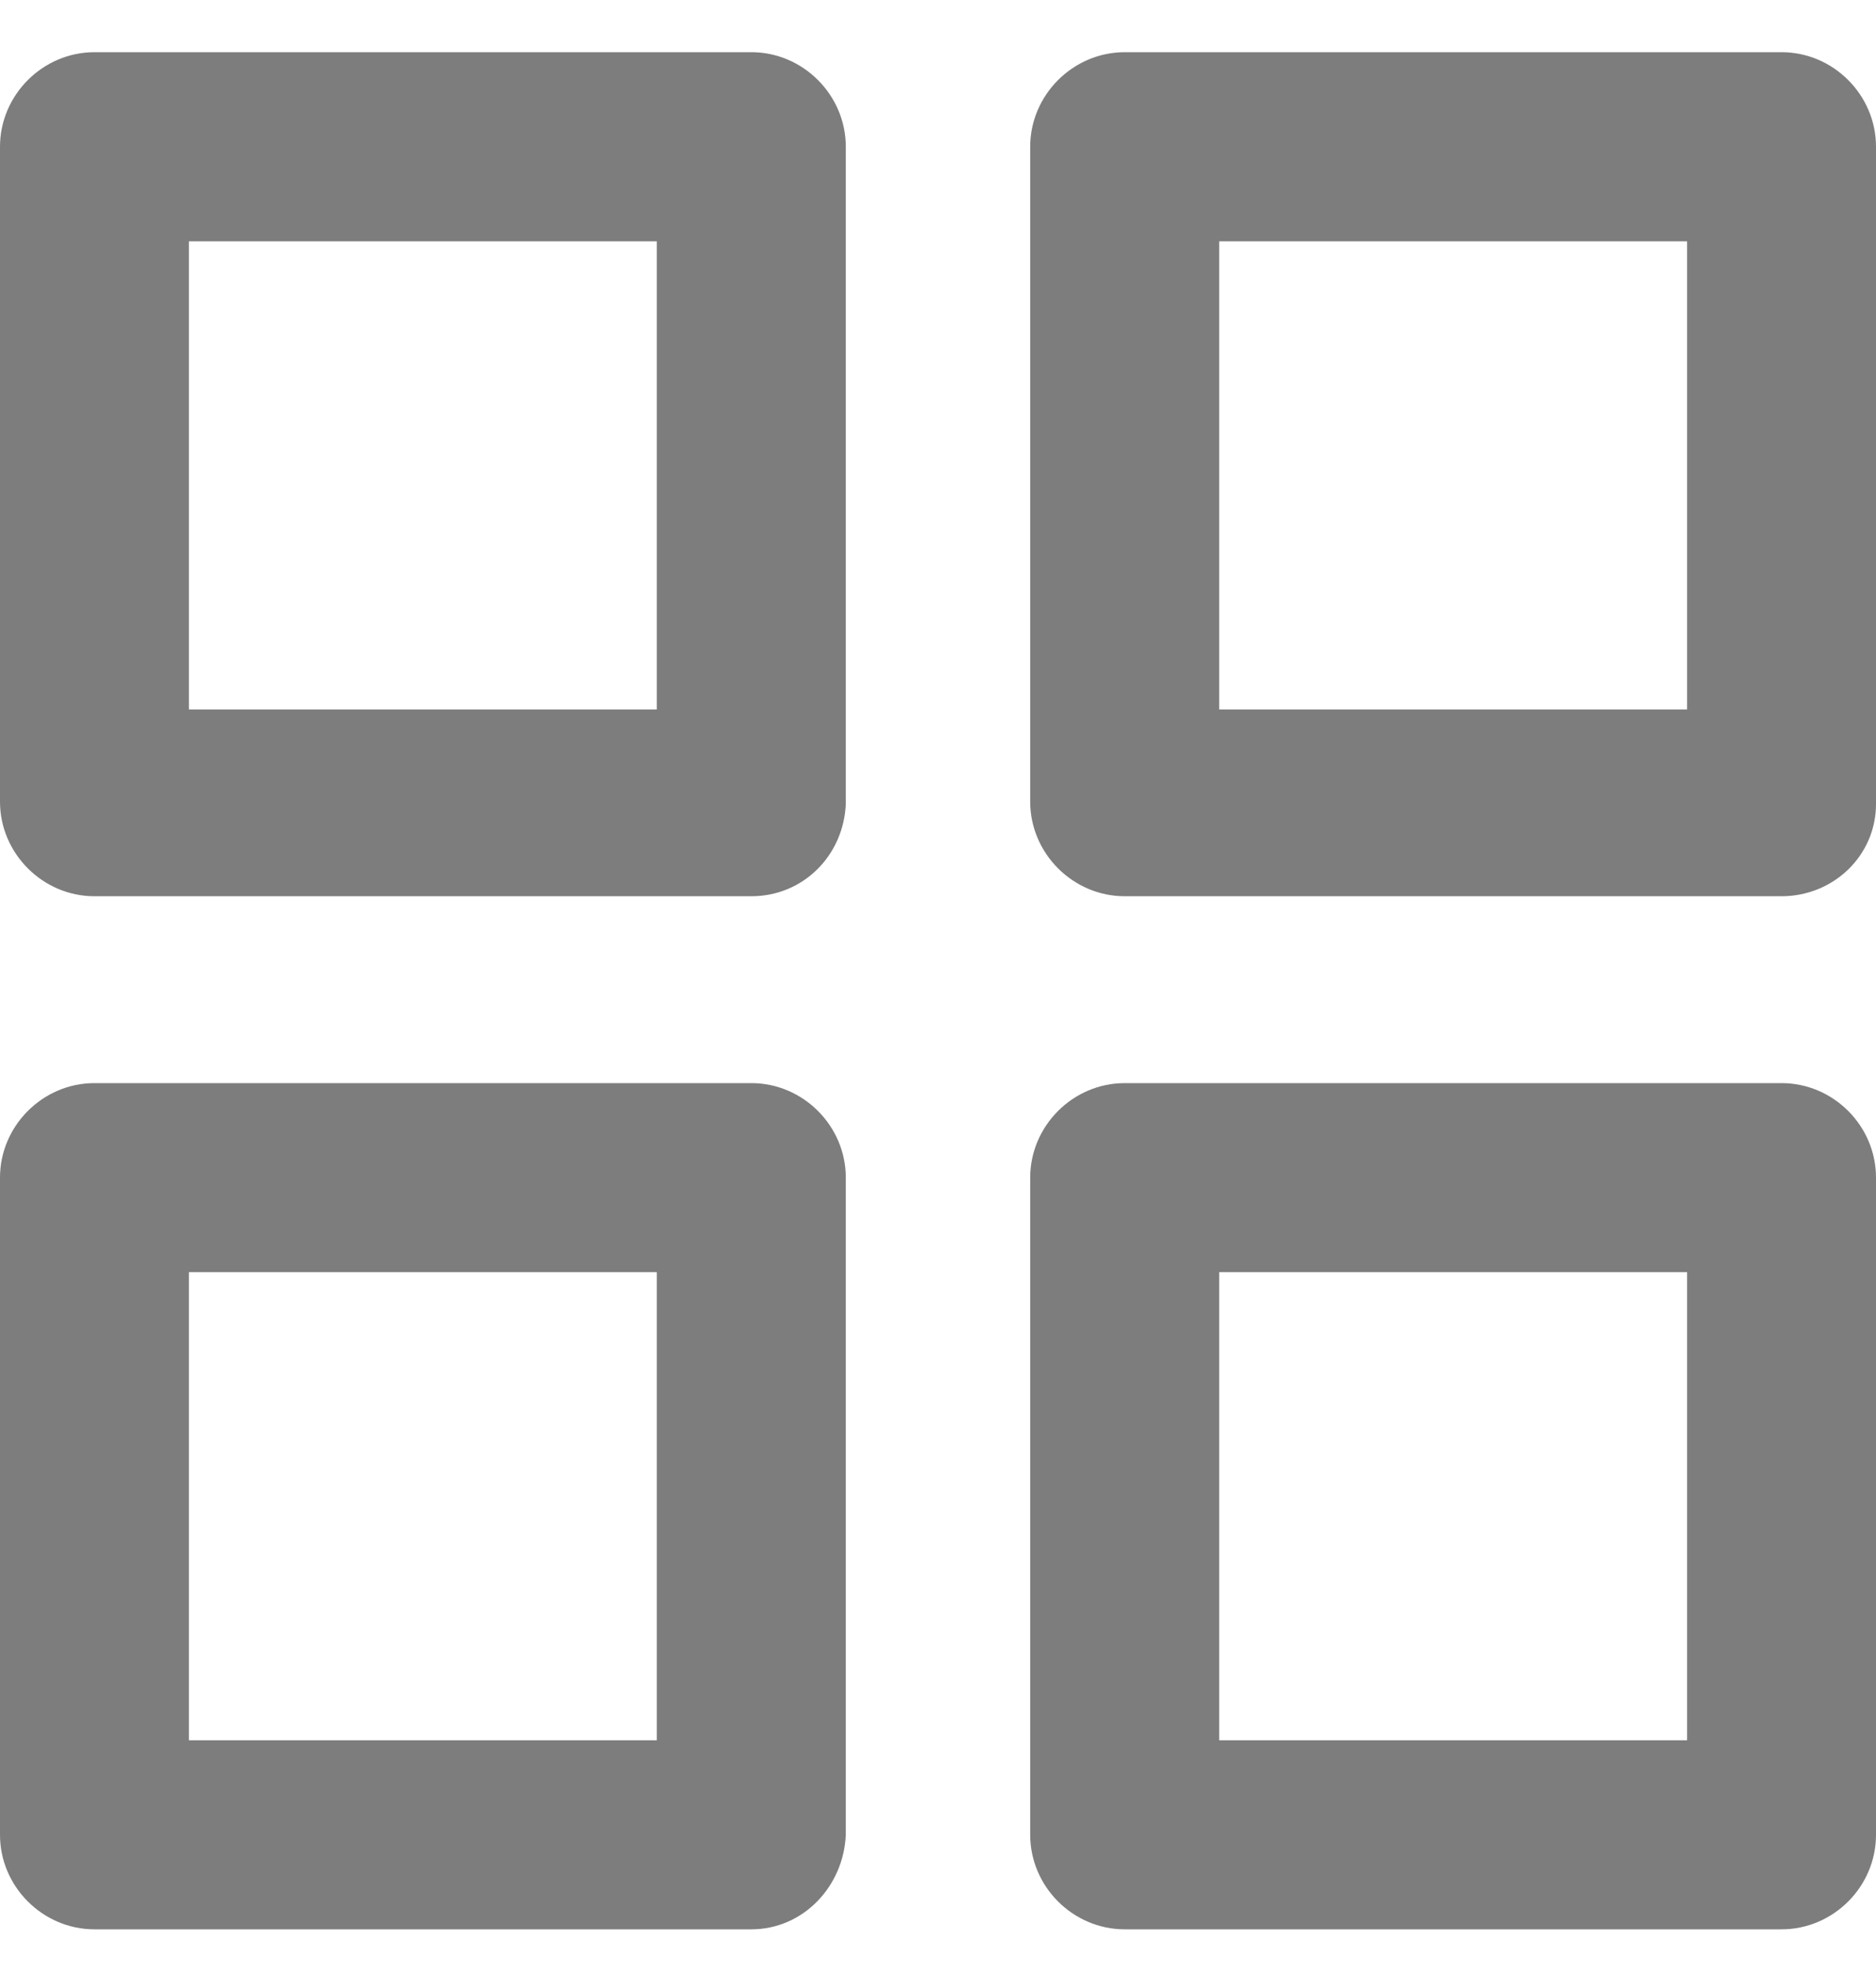 <svg width="20" height="21" viewBox="0 0 20 21" fill="none" xmlns="http://www.w3.org/2000/svg">
<g clip-path="url(#clip0_2738_31641)">
<path d="M8.01 9.549H1.007C0.456 9.549 0 9.093 0 8.542V1.563C0 1.012 0.456 0.556 1.007 0.556H8.01C8.561 0.556 9.017 1.012 9.017 1.563V8.566C8.993 9.117 8.561 9.549 8.01 9.549ZM2.014 7.559H7.002V2.571H2.014V7.559Z" fill="#7D7D7D"/>
<path d="M18.993 9.549H11.991C11.439 9.549 10.983 9.093 10.983 8.542V1.563C10.983 1.012 11.439 0.556 11.991 0.556H18.993C19.545 0.556 20 1.012 20 1.563V8.566C20 9.117 19.545 9.549 18.993 9.549ZM12.998 7.559H17.986V2.571H12.998V7.559Z" fill="#7D7D7D"/>
<path d="M18.993 20.556H11.991C11.439 20.556 10.983 20.101 10.983 19.549V12.547C10.983 11.995 11.439 11.54 11.991 11.54H18.993C19.545 11.54 20 11.995 20 12.547V19.549C20 20.101 19.545 20.556 18.993 20.556ZM12.998 18.542H17.986V13.554H12.998V18.542Z" fill="#7D7D7D"/>
<path d="M8.01 20.556H1.007C0.456 20.556 0 20.101 0 19.549V12.547C0 11.995 0.456 11.54 1.007 11.54H8.01C8.561 11.54 9.017 11.995 9.017 12.547V19.549C8.993 20.101 8.561 20.556 8.01 20.556ZM2.014 18.542H7.002V13.554H2.014V18.542Z" fill="#7D7D7D"/>
</g>
<defs>
<clipPath id="clip0_2738_31641">
<rect width="20" height="20" fill="white" transform="translate(0 0.556)"/>
</clipPath>
</defs>
</svg>
